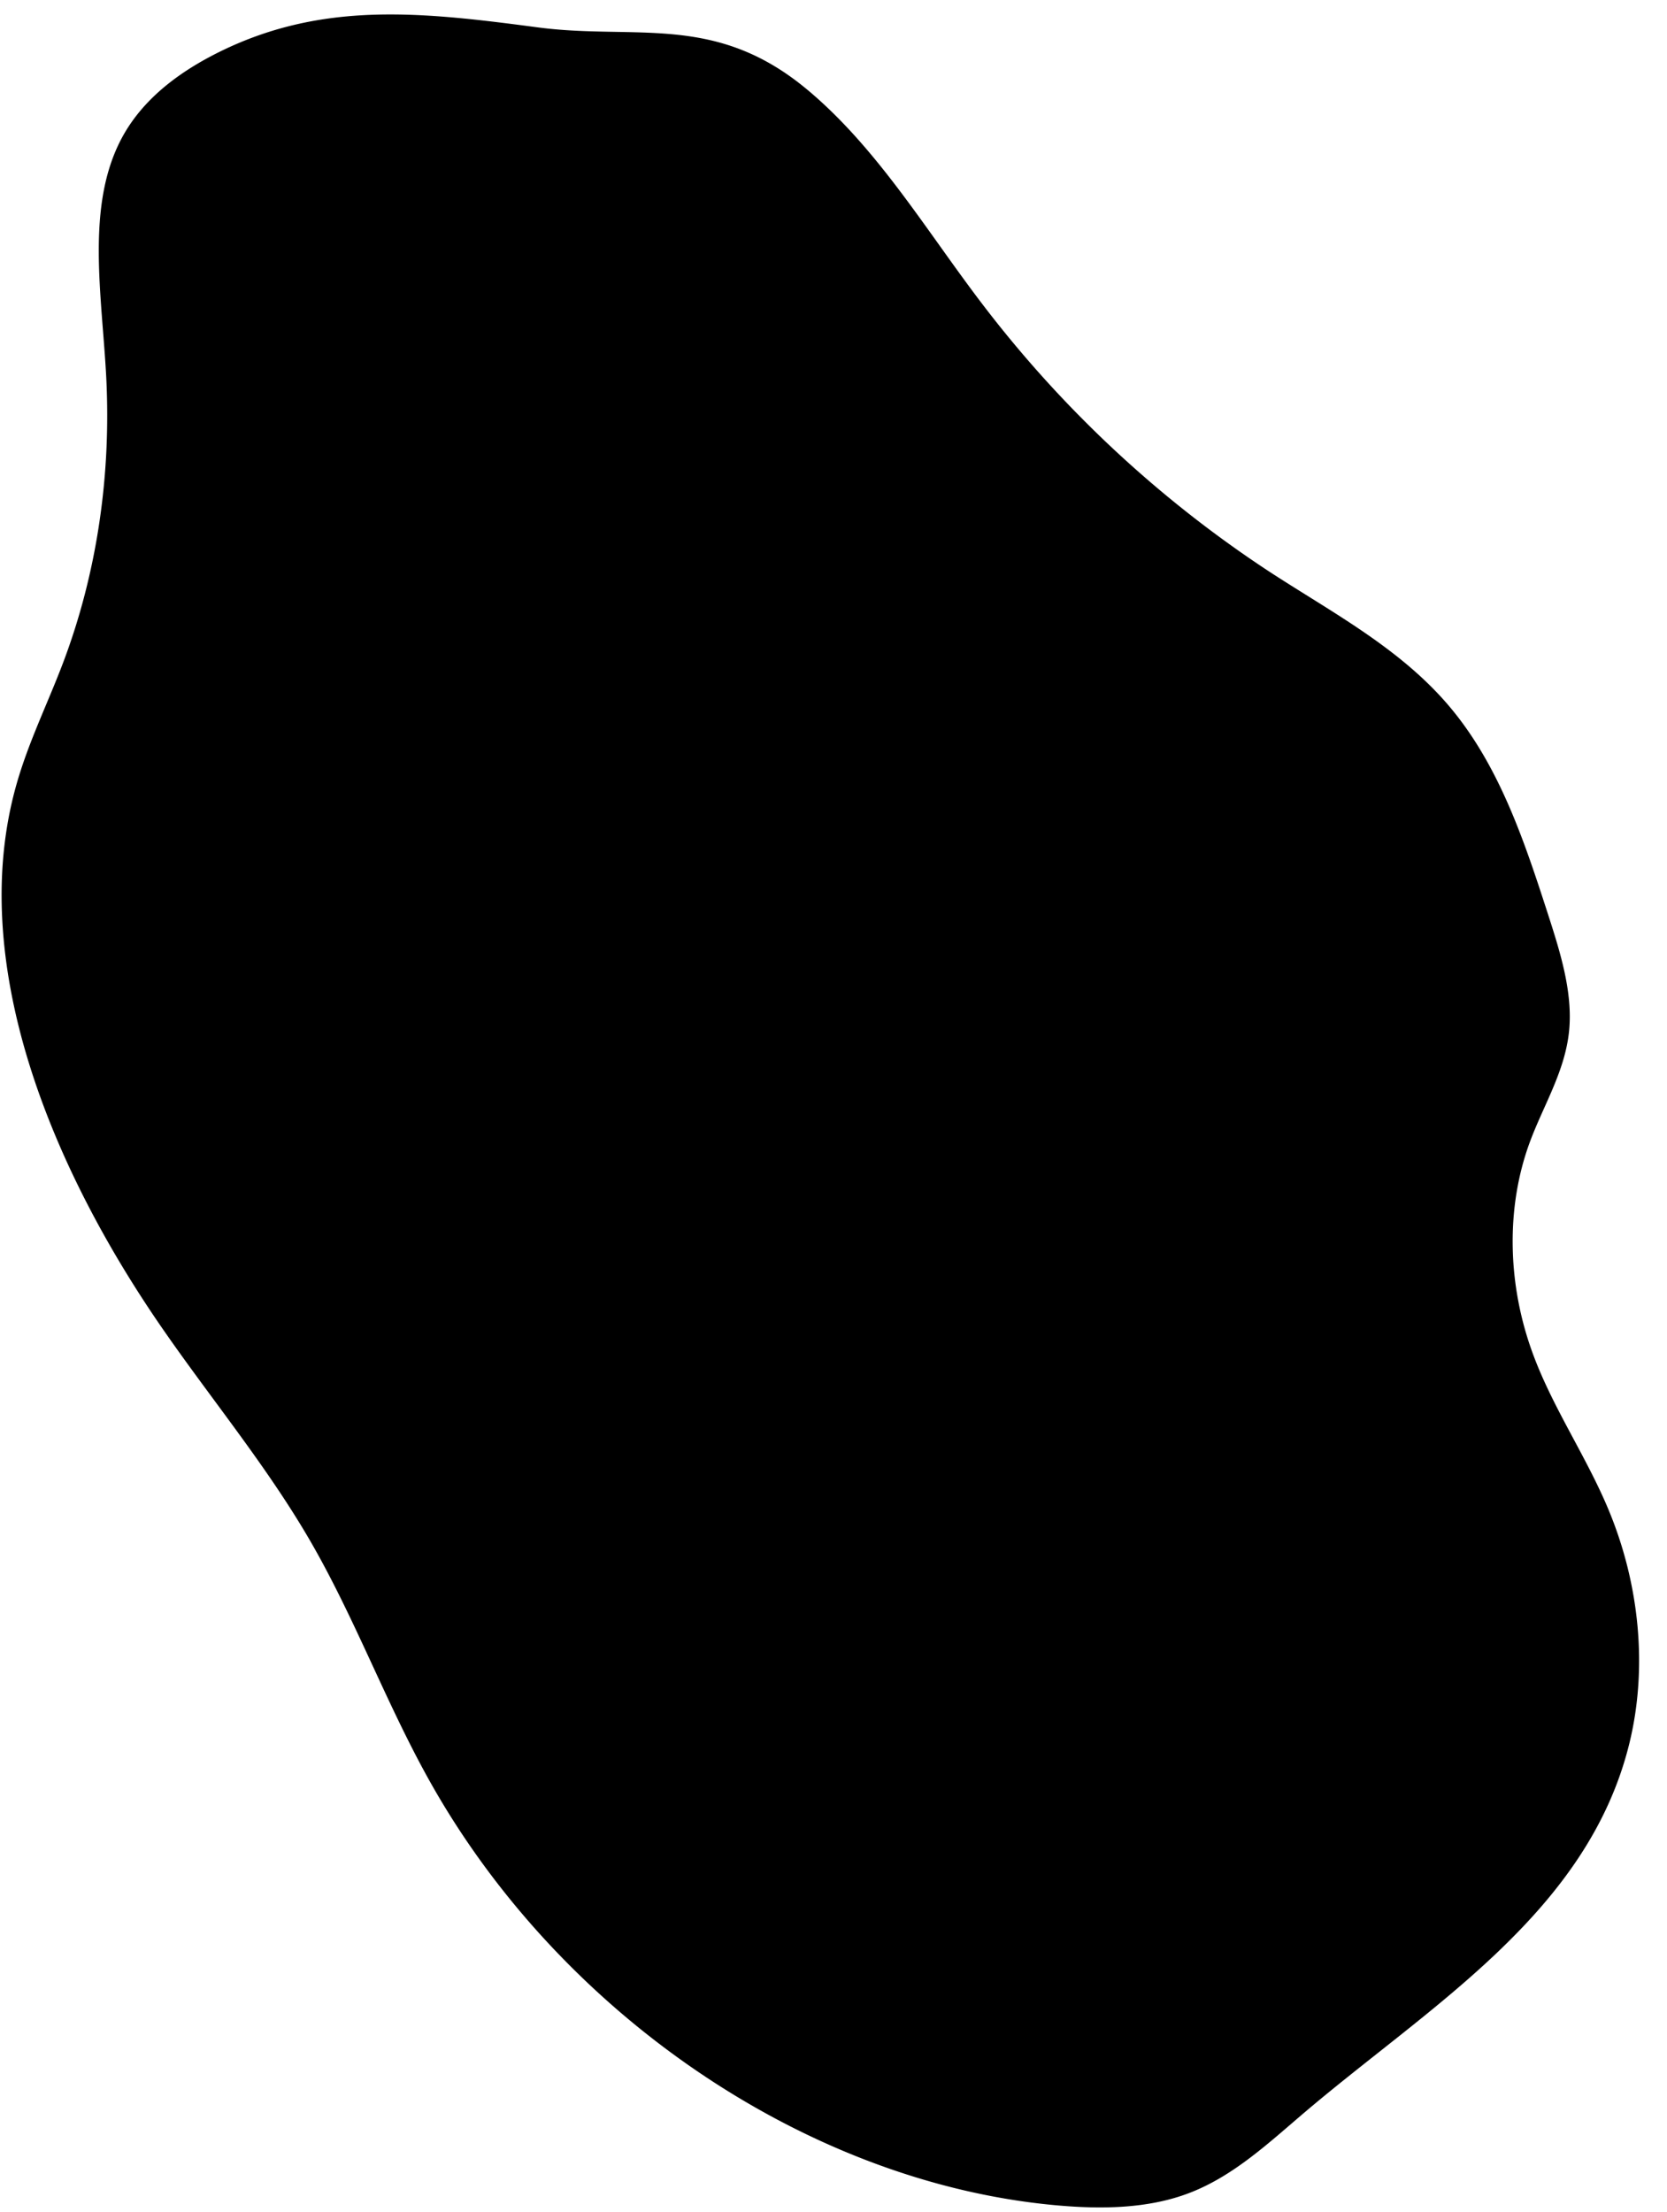 <svg xmlns="http://www.w3.org/2000/svg" width="49" height="65" viewBox="0 0 49 65"><path d="M23.74 2.643c2.043 1.711 3.456 4.081 5.082 6.222a34.22 34.22 0 0 0 8.51 7.945c1.829 1.19 3.807 2.229 5.247 3.918 1.478 1.735 2.216 3.951 2.909 6.091.37 1.144.748 2.332.634 3.474-.12 1.19-.756 2.186-1.157 3.273-.705 1.913-.666 4.188.11 6.258.58 1.554 1.545 2.963 2.19 4.496.94 2.232 1.166 4.707.63 6.899-1.214 4.96-5.819 7.685-9.528 10.831-1.064.903-2.103 1.887-3.416 2.388-1.217.464-2.598.48-3.954.354-7.31-.68-14.61-5.66-18.433-12.577-1.25-2.261-2.144-4.688-3.438-6.926-1.25-2.16-2.852-4.1-4.28-6.151C1.48 34.31-1 28.238.49 23.028c.353-1.238.919-2.376 1.37-3.57.979-2.59 1.411-5.457 1.263-8.366-.124-2.412-.612-5.03.453-7.029.626-1.174 1.725-1.973 2.897-2.55C9.51.024 12.414.356 15.805.804c2.898.382 5.22-.434 7.935 1.84" fill="#000" fill-rule="evenodd"/></svg>